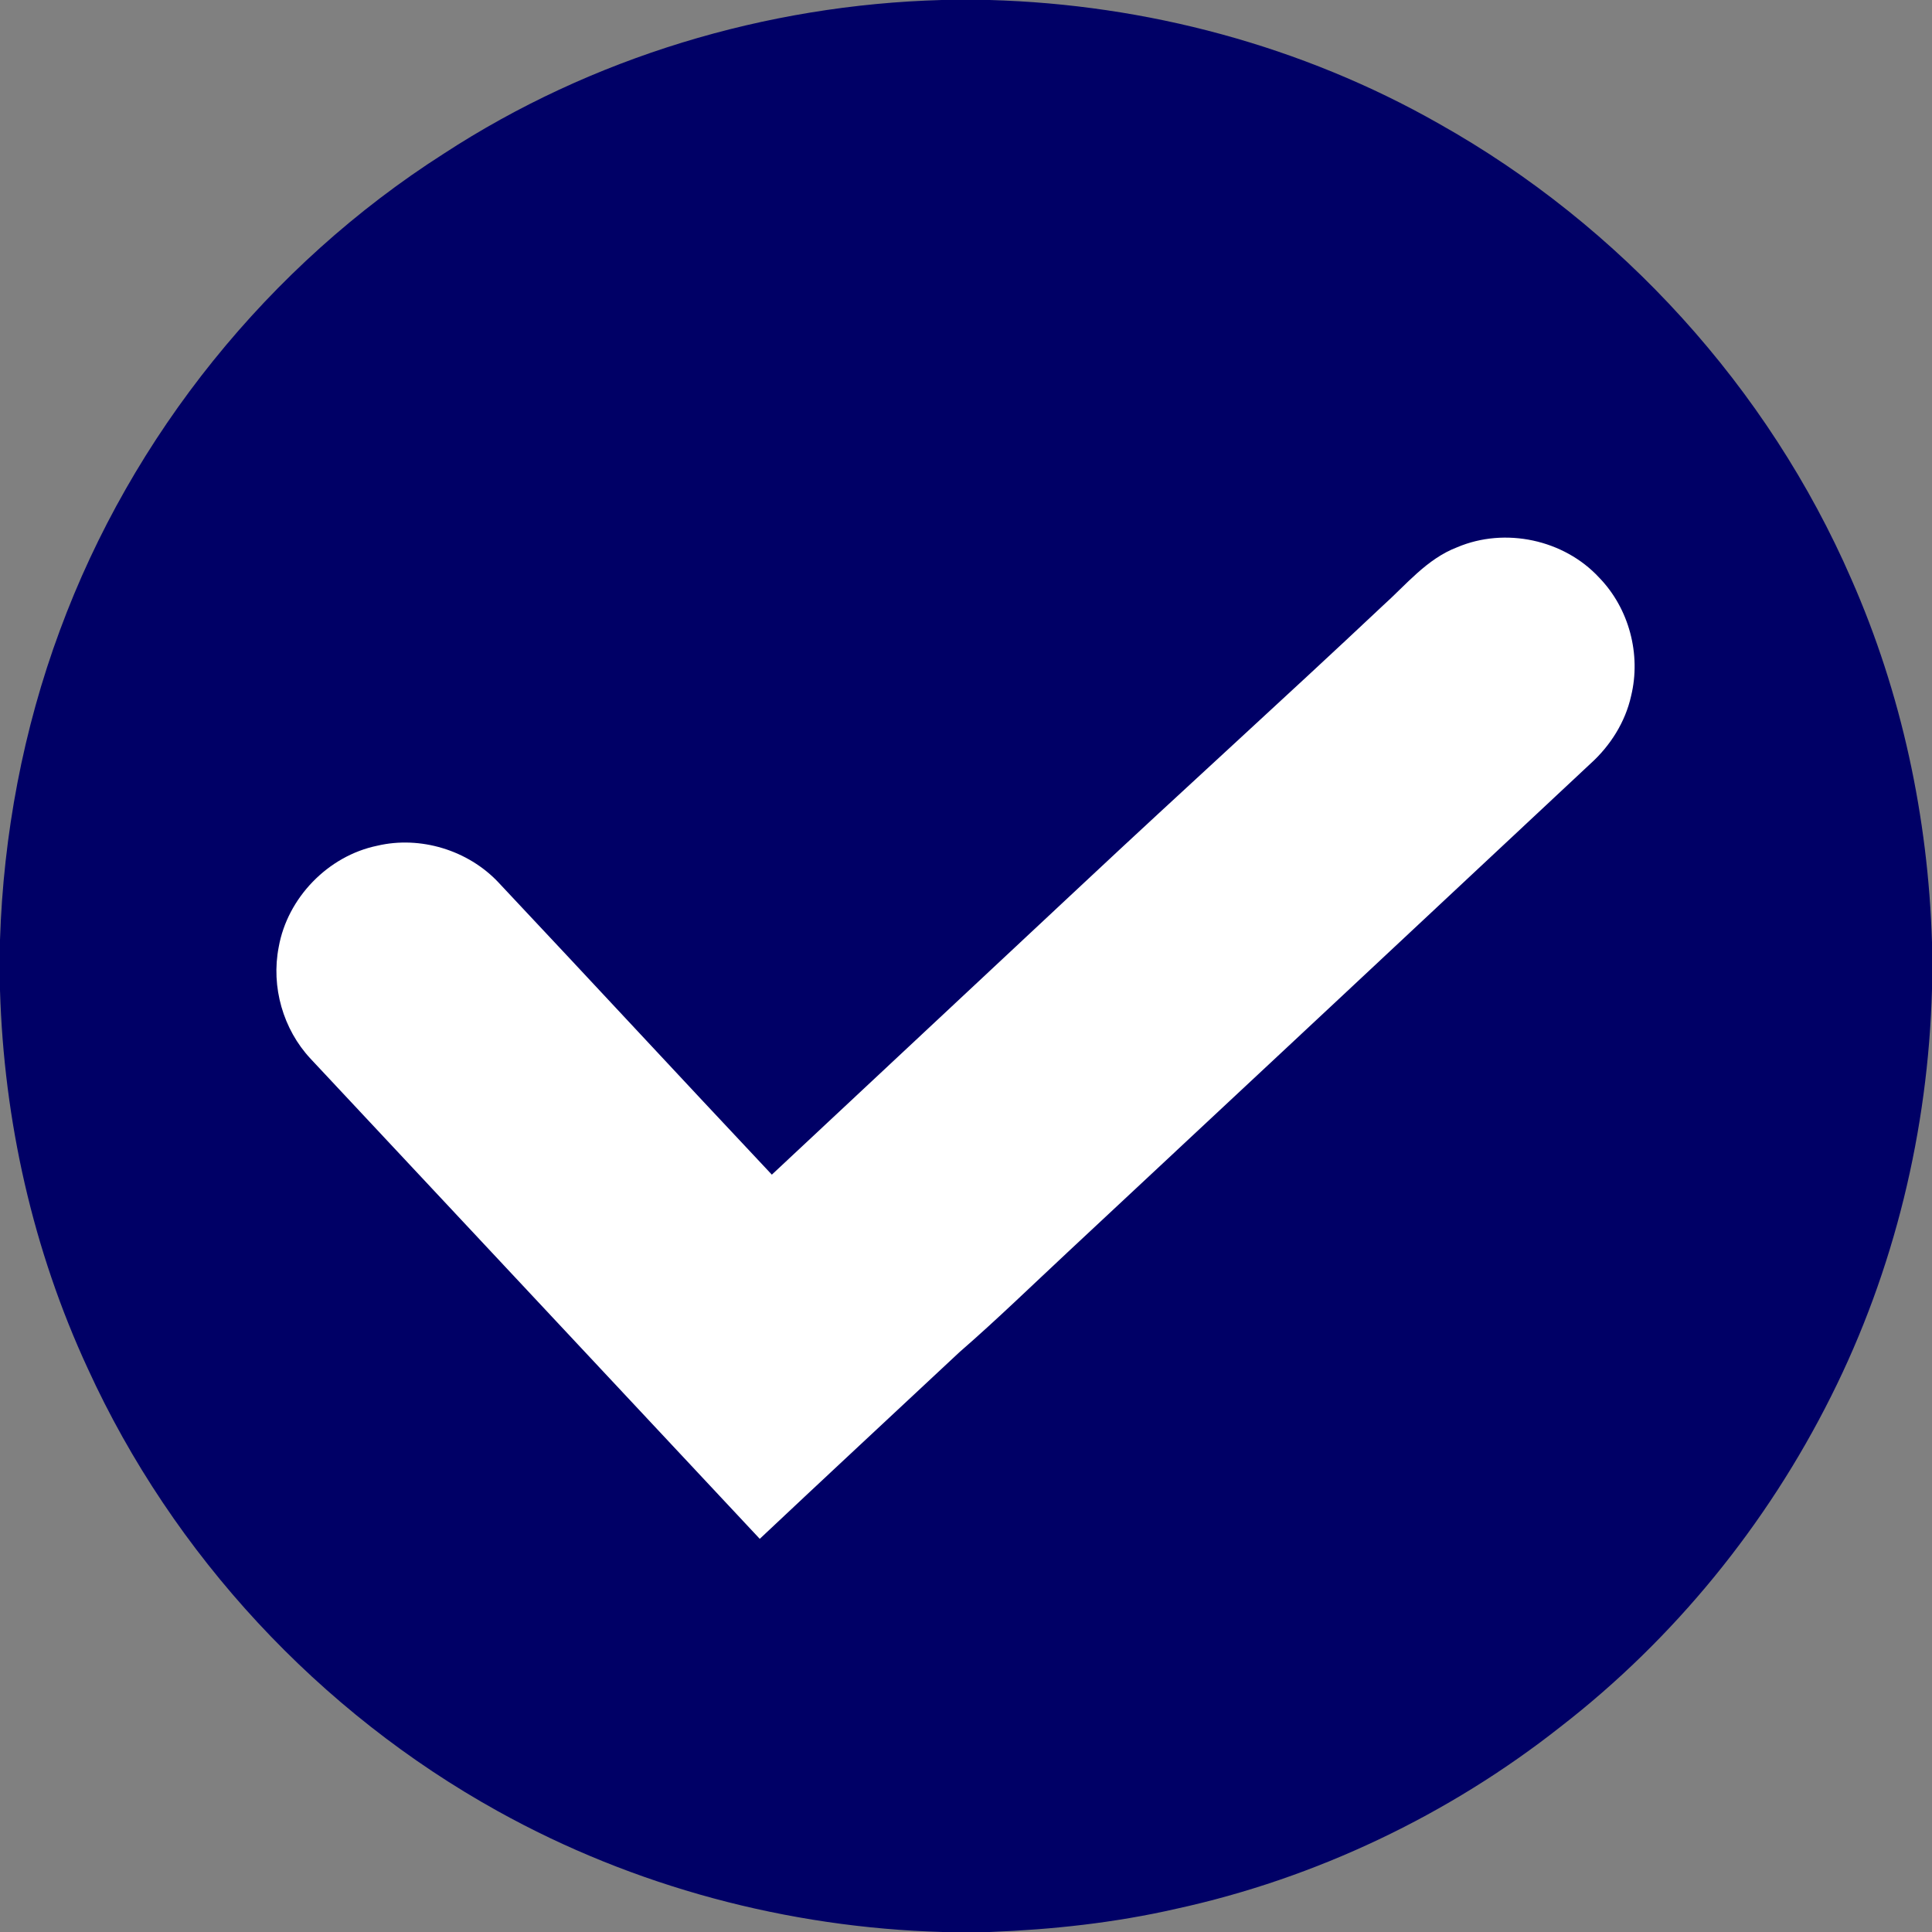 <?xml version="1.0" encoding="UTF-8"?>
<!-- Creator: CorelDRAW 2018 (64 bitů) -->
<svg xmlns="http://www.w3.org/2000/svg" xmlns:xlink="http://www.w3.org/1999/xlink" xml:space="preserve" width="40px" height="40px" version="1.1" style="shape-rendering:geometricPrecision; text-rendering:geometricPrecision; image-rendering:optimizeQuality; fill-rule:evenodd; clip-rule:evenodd" viewBox="0 0 40 40">
 <rect x="0" y="0" width="40" height="40" fill="#808080" stroke="none"/>
 <defs>
  <style type="text/css">
   <![CDATA[
    .fil0 {fill:#000066;fill-rule:nonzero}
    .fil1 {fill:white;fill-rule:nonzero}
   ]]>
  </style>
 </defs>
 <g id="Vrstva_x0020_1">
  <path class="fil0" d="M19.5 0l0.99 0c3.24,0.09 6.47,0.95 9.3,2.56 3.76,2.11 6.82,5.47 8.54,9.43 1.04,2.36 1.59,4.93 1.67,7.52l0 0.97c-0.08,2.92 -0.78,5.82 -2.09,8.43 -1.33,2.66 -3.25,5.02 -5.6,6.84 -2.32,1.83 -5.07,3.14 -7.96,3.77 -1.27,0.29 -2.56,0.43 -3.86,0.48l-0.97 0c-3.21,-0.09 -6.4,-0.94 -9.21,-2.5 -3.7,-2.05 -6.73,-5.31 -8.49,-9.16 -1.14,-2.46 -1.74,-5.14 -1.82,-7.84l0 -1.04c0.07,-2.18 0.48,-4.36 1.24,-6.41 1.49,-4.04 4.33,-7.56 7.95,-9.87 3.05,-1.99 6.67,-3.08 10.31,-3.18z"></path>
  <path class="fil1" d="M30.17 11.33c0.99,-0.42 2.21,-0.16 2.94,0.63 0.62,0.64 0.87,1.59 0.66,2.45 -0.12,0.54 -0.43,1.03 -0.84,1.4 -3.61,3.38 -7.22,6.75 -10.83,10.12 -0.74,0.69 -1.47,1.4 -2.23,2.06 -1.38,1.29 -2.77,2.58 -4.14,3.87 -3.1,-3.31 -6.2,-6.63 -9.3,-9.94 -0.57,-0.61 -0.82,-1.49 -0.66,-2.31 0.18,-1.02 1.02,-1.89 2.04,-2.1 0.89,-0.21 1.88,0.09 2.51,0.76 1.89,2.01 3.77,4.04 5.66,6.05 2.15,-2.01 4.3,-4.02 6.45,-6.03 2.06,-1.93 4.15,-3.82 6.2,-5.75 0.48,-0.43 0.91,-0.97 1.54,-1.21z"></path>
 </g>
</svg>
